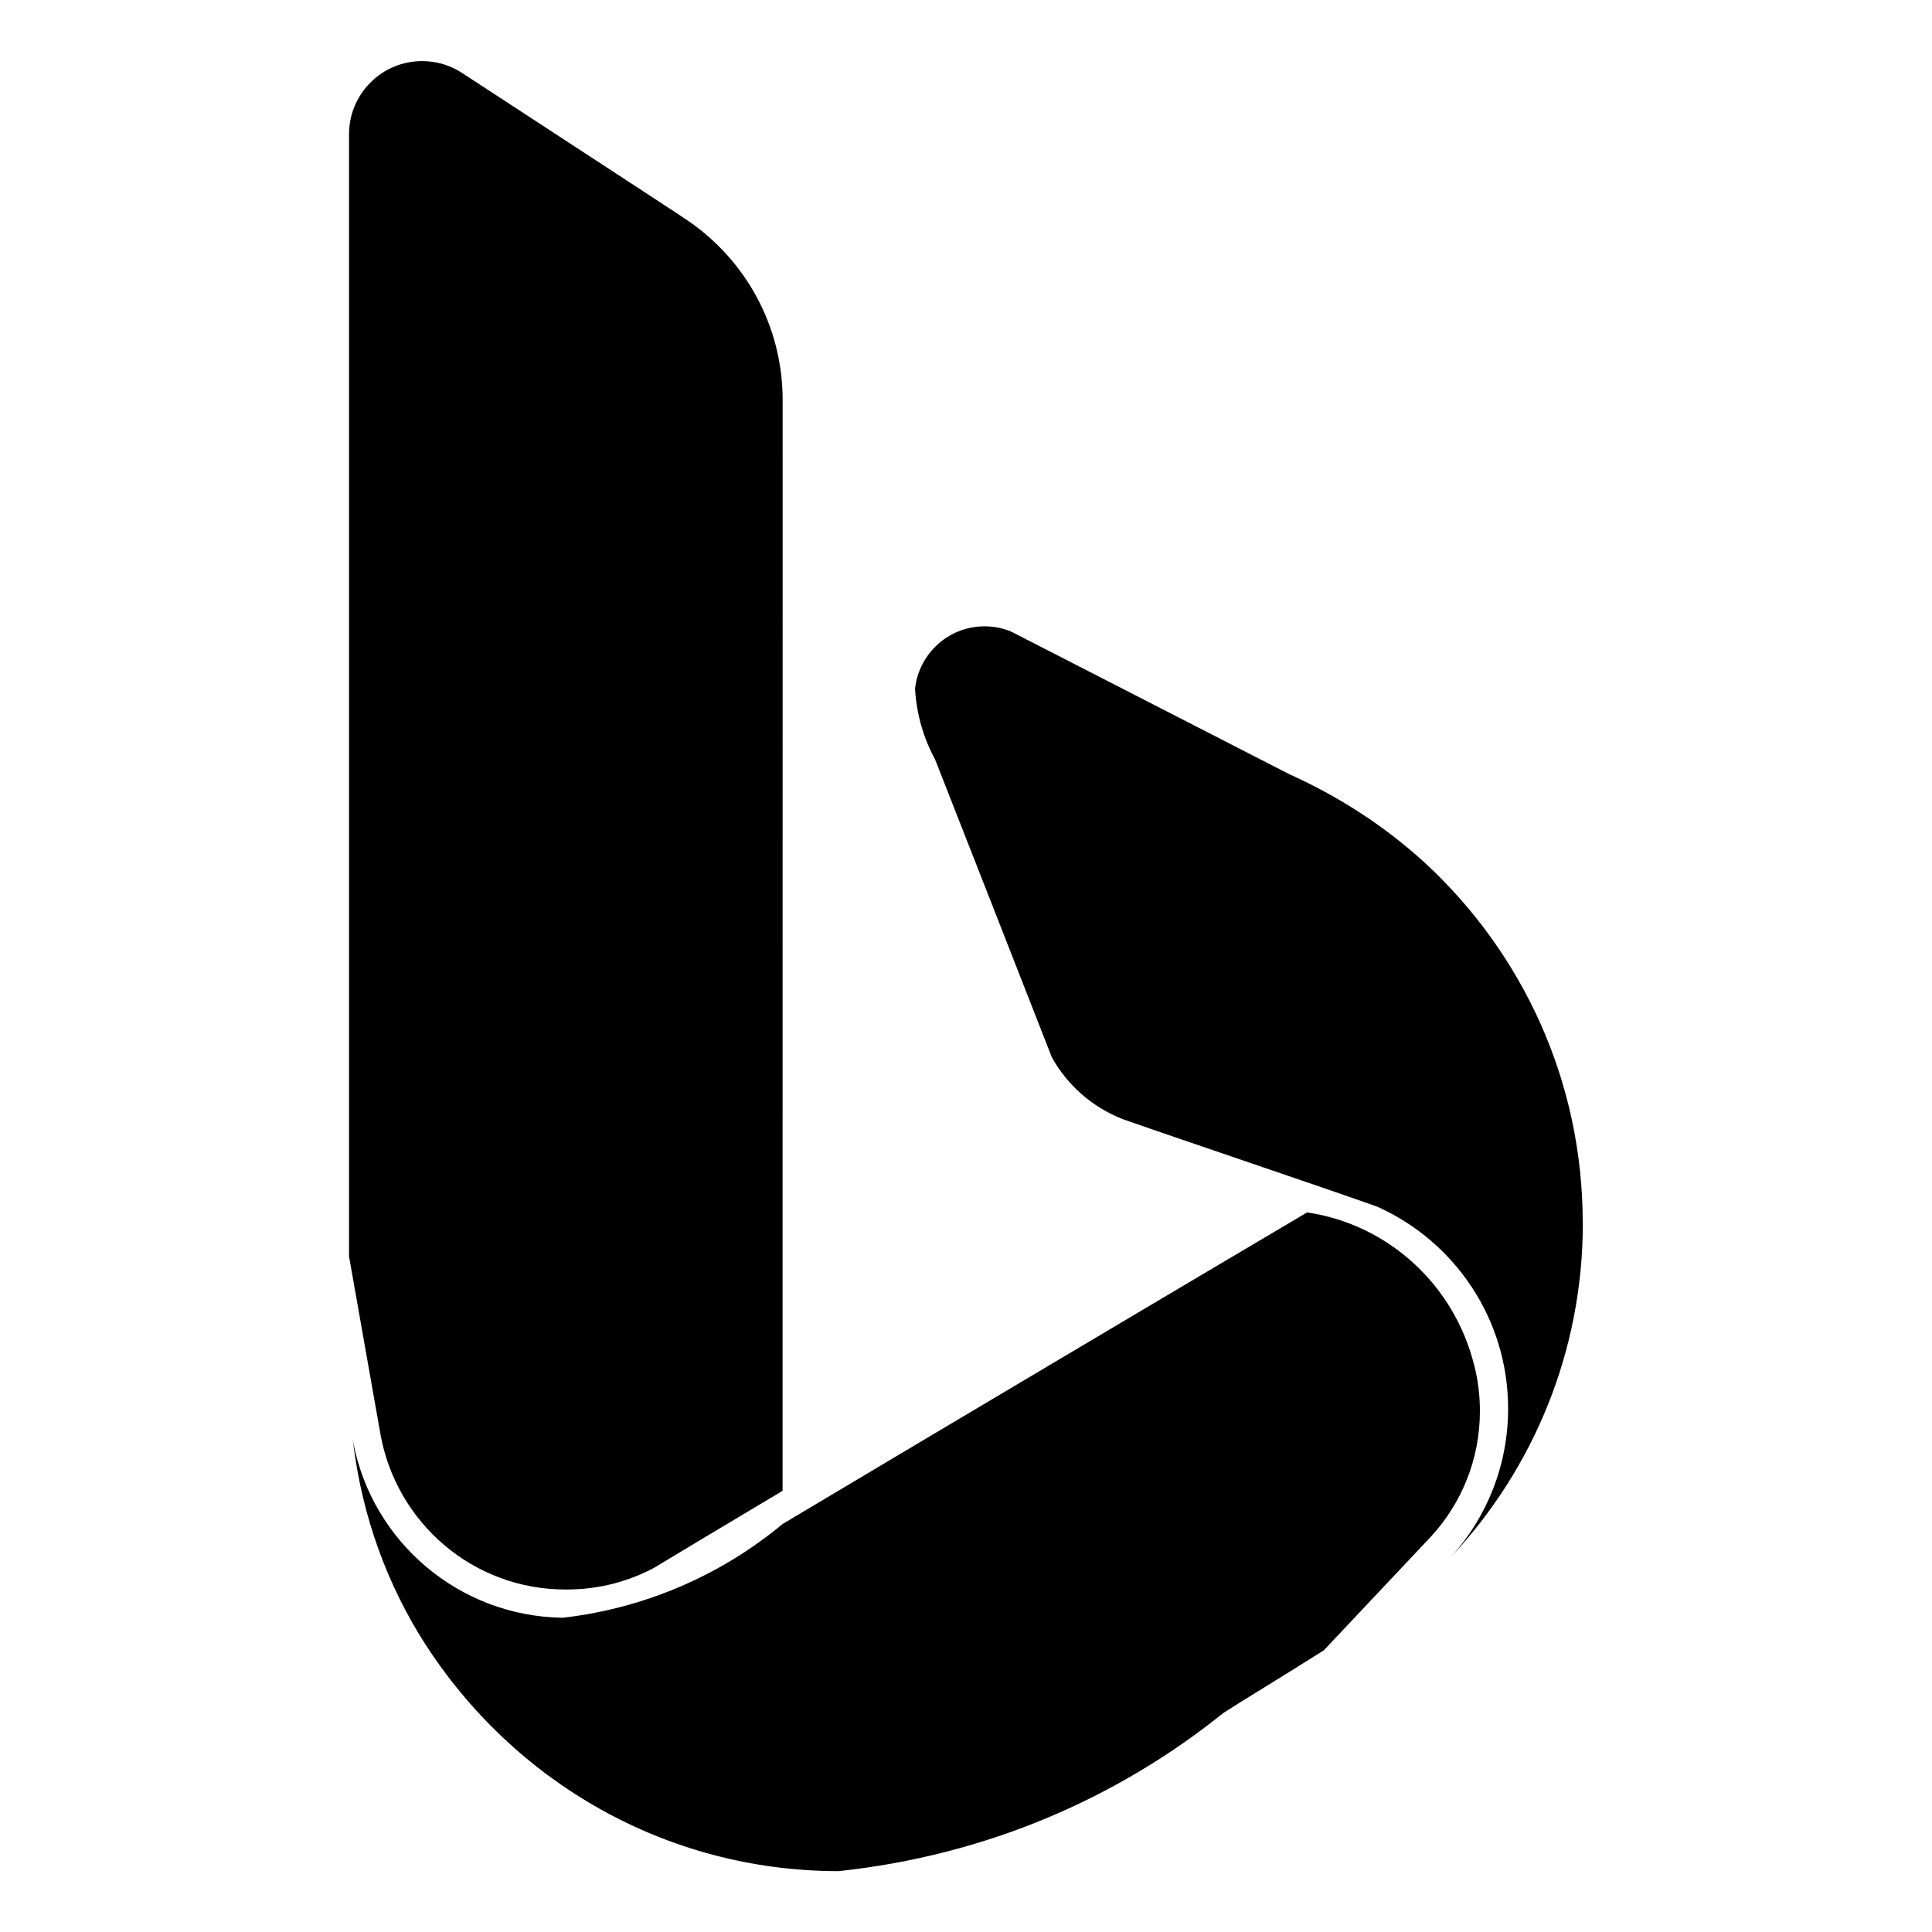 <?xml version="1.0" encoding="utf-8"?>
<!-- Uploaded to: SVG Repo, www.svgrepo.com, Generator: SVG Repo Mixer Tools -->
<svg fill="#000000" width="800px" height="800px" viewBox="0 0 32 32" version="1.1" xmlns="http://www.w3.org/2000/svg">
<title>microsoftbing</title>
<path d="M9.372 26.327c0.006 0 0.013 0 0.020 0 0.529 0 1.027-0.134 1.462-0.37l-0.016 0.008c0.444-0.269 1.205-0.724 2.124-1.272l0.001-18.062c0-0.002 0-0.004 0-0.006 0-1.229-0.617-2.314-1.559-2.963l-0.012-0.008c-0.1-0.074-3.636-2.376-3.736-2.444-0.187-0.124-0.417-0.198-0.664-0.198-0.663 0-1.201 0.533-1.211 1.193v18.604l0.521 2.949c0.266 1.469 1.536 2.569 3.062 2.569 0.002 0 0.004 0 0.006 0h-0zM24.418 22.616c-0.328-1.324-1.408-2.325-2.75-2.532l-0.019-0.002c-1.908 1.127-6.065 3.596-8.688 5.161-0.997 0.829-2.245 1.387-3.615 1.549l-0.033 0.003c-1.716-0.028-3.137-1.258-3.458-2.883l-0.004-0.023c-0.015-0.060-0.010-0.038-0.001 0.012 0.155 1.246 0.575 2.369 1.203 3.347l-0.019-0.032c1.462 2.283 3.984 3.775 6.855 3.776h0c2.441-0.26 4.623-1.205 6.395-2.637l-0.023 0.018c0.365-0.235 1.005-0.62 1.665-1.038l1.778-1.887c0.501-0.545 0.808-1.275 0.808-2.077 0-0.269-0.034-0.529-0.099-0.778l0.005 0.021zM26.217 20.256c-0 2.134-0.825 4.074-2.174 5.521l0.004-0.005c0.578-0.645 0.932-1.501 0.932-2.441 0-1.488-0.887-2.769-2.162-3.342l-0.023-0.009c-1.077-0.381-3.109-1.062-4.208-1.447-0.501-0.201-0.904-0.558-1.159-1.011l-0.006-0.012c-0.476-1.218-1.453-3.709-1.934-4.934-0.186-0.339-0.306-0.739-0.331-1.164l-0-0.008c0.067-0.582 0.557-1.030 1.151-1.030 0.16 0 0.312 0.032 0.451 0.091l-0.008-0.003 4.601 2.359c0.862 0.389 1.603 0.88 2.251 1.471l-0.007-0.006c1.613 1.486 2.62 3.609 2.62 5.968 0 0.001 0 0.001 0 0.002v-0z"></path>
</svg>